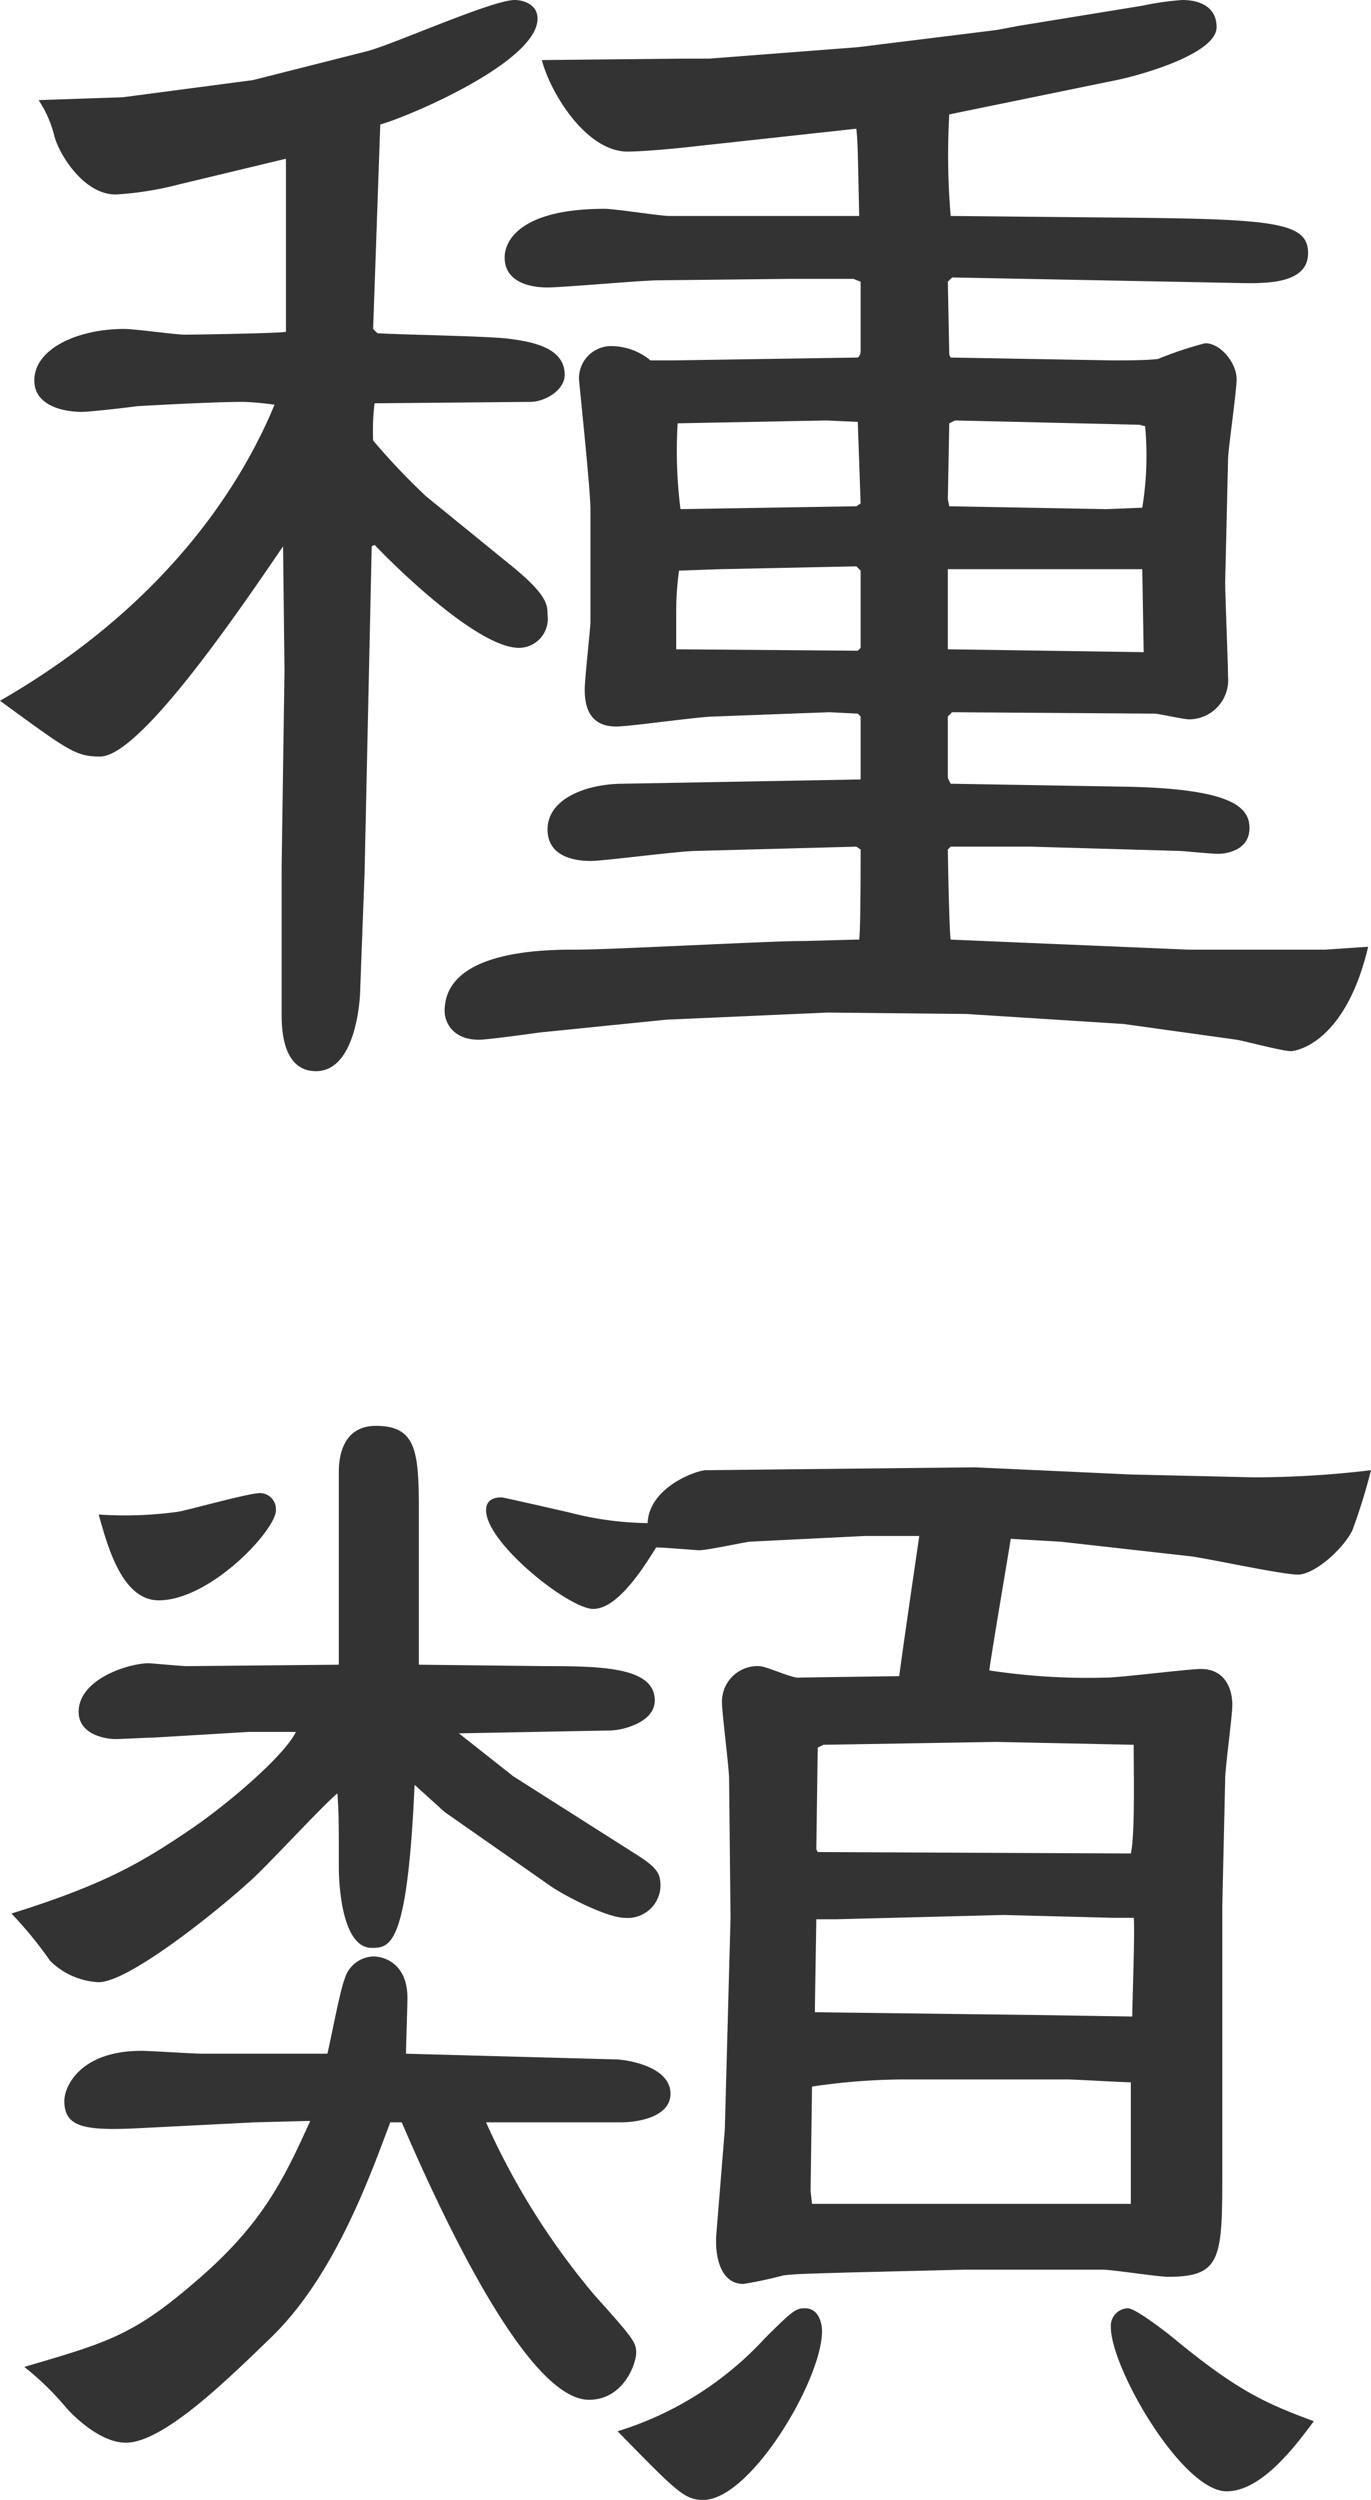 <svg xmlns="http://www.w3.org/2000/svg" width="115.08" height="209.76" viewBox="0 0 115.08 209.76">
  <g id="グループ_12839" data-name="グループ 12839" transform="translate(-861.079 -426.48)">
    <path id="パス_22156" data-name="パス 22156" d="M75.12-18.24c0,1.44,0,6.72-.12,7.56-.72,0-4.2.12-4.92.12-2.64,0-15.84.72-18.72.72-2.64,0-11.16,0-11.16,5.16,0,.84.6,2.4,2.88,2.4.72,0,4.2-.48,5.04-.6L58.8-3.96l13.56-.6L84-4.44l13.2.84,9.48,1.32c.72.12,3.84.96,4.56.96.36,0,4.56-.6,6.48-8.76l-3.6.24H102.6l-19.92-.84c-.12-.6-.24-7.08-.24-7.56l.24-.24H89.4l12.48.36c.24,0,2.64.24,3.24.24.84,0,2.64-.36,2.64-2.16s-1.56-3.36-10.92-3.48l-14.16-.24-.24-.48V-29.4l.36-.36,17.04.12c.24,0,2.4.48,2.88.48a3.3,3.3,0,0,0,3.24-3.6c0-1.08-.24-6.72-.24-7.92l.24-10.2c0-.96.72-5.76.72-6.84,0-1.32-1.32-3-2.64-3a30.611,30.611,0,0,0-3.96,1.32c-.96.12-2.76.12-3.84.12l-13.56-.24-.12-.24-.12-6.12.36-.36,24.72.48c1.8,0,5.16,0,5.16-2.52,0-2.76-3.24-2.88-17.88-3L82.68-71.4a60.342,60.342,0,0,1-.12-8.52L96.6-82.8c1.8-.36,8.4-2.16,8.4-4.44,0-1.8-1.56-2.28-2.88-2.28a24.687,24.687,0,0,0-3.36.48L88.44-87.36,86.52-87,74.88-85.56,62.4-84.6H60.24l-11.88.12c.72,2.76,3.72,7.68,7.2,7.68,1.2,0,3.96-.24,6-.48l13.2-1.44c.12,1.2.12,1.8.24,7.32H59.04c-.72,0-4.56-.6-5.4-.6-6.84,0-8.4,2.52-8.4,4.08,0,2.52,3.12,2.52,3.6,2.52,1.32,0,7.92-.6,9.36-.6l10.92-.12h5.4l.6.24v5.64c0,.36,0,.48-.24.72l-15.48.24H57.48a5.18,5.18,0,0,0-3.24-1.2,2.7,2.7,0,0,0-2.76,2.76c0,.24.96,9.24.96,10.92v9.48c0,.48-.48,4.8-.48,5.64,0,1.2.24,3.12,2.64,3.12,1.2,0,6.96-.84,8.28-.84l9.6-.36,2.4.12.24.24v5.28l-19.92.36c-3,0-6.36,1.2-6.36,3.84,0,2.4,2.52,2.64,3.6,2.64,1.2,0,7.44-.84,8.88-.84l13.44-.36ZM59.64-35.04v-3.24a24.338,24.338,0,0,1,.24-3.36l3.48-.12L74.76-42l.36.36v6.48l-.24.24ZM60-46.8a38.794,38.794,0,0,1-.24-7.2l12.48-.24,2.64.12.24,6.84-.36.24Zm22.44-.84L82.56-54l.48-.24,15.48.36.48.12a27.115,27.115,0,0,1-.24,6.84l-3,.12-13.2-.24Zm0,12.6v-6.72H98.76l.12,6.96ZM26.88-61.68c-.36.12-7.56.24-8.52.24-.72,0-4.2-.48-5.04-.48-3.96,0-7.56,1.68-7.56,4.32,0,2.16,2.52,2.64,3.96,2.64.72,0,3.84-.36,4.68-.48,2.16-.12,6.6-.36,8.88-.36a23.855,23.855,0,0,1,2.64.24C23.4-49.44,17.28-39,2.88-30.72c5.76,4.2,6.36,4.68,8.4,4.68,3.24,0,11.04-11.28,15.36-17.64l.12,10.44L26.52-16.8V-4.32c0,3,.96,4.68,2.88,4.68,3.36,0,3.72-6,3.72-6.96l.36-9.6.6-27.48.24-.12c2.88,3,9,8.64,12.12,8.64a2.434,2.434,0,0,0,2.4-2.76c0-.84,0-1.68-3.12-4.2l-7.08-5.76a56.917,56.917,0,0,1-4.44-4.68,19.667,19.667,0,0,1,.12-3.12L47.4-55.8c1.2,0,2.88-.96,2.88-2.28,0-2.28-2.76-2.76-4.56-3-1.56-.24-9.36-.36-11.16-.48l-.36-.36.6-17.16c1.92-.48,13.2-5.16,13.2-8.88,0-1.2-1.2-1.56-1.92-1.56-1.92,0-10.44,3.84-12.48,4.32l-9.48,2.4L13.2-81.36l-7.08.24a9.547,9.547,0,0,1,1.32,3c.36,1.44,2.4,4.92,5.16,4.92a27.311,27.311,0,0,0,5.28-.84l9-2.16ZM62.16,33.84c-.84,0-4.8,1.44-4.92,4.44a27.126,27.126,0,0,1-6.36-.84c-.48-.12-5.76-1.32-5.88-1.32-.72,0-1.32.24-1.32,1.08,0,2.76,6.96,8.28,9,8.28,2.16,0,4.44-3.84,5.28-5.16.6,0,3.48.24,3.6.24.6,0,3.48-.6,4.2-.72l9.72-.48h4.56c-.24,1.68-1.44,9.84-1.68,11.76l-8.4.12c-.48.12-2.76-.96-3.36-.96a2.985,2.985,0,0,0-3.12,3c0,.96.6,5.52.6,6.48L64.2,71.4l-.48,17.76L63,98.04c-.12,2.04.48,4.08,2.28,4.08a33.565,33.565,0,0,0,3.36-.72c1.08-.12,1.44-.12,5.4-.24l9.84-.24H95.4c.84,0,4.68.6,5.52.6,4.56,0,4.56-1.56,4.56-9.24V70.32l.24-10.56c0-.96.6-5.28.6-6.24,0-1.32-.6-3-2.64-3-1.08,0-6.72.72-7.92.72a54.863,54.863,0,0,1-9.84-.6c.24-1.8,1.68-10.2,1.8-11.04l4.2.24,10.68,1.2c1.32.12,7.8,1.56,9.24,1.56,1.32,0,3.72-2.04,4.56-3.72a49.988,49.988,0,0,0,1.56-5.04,83.347,83.347,0,0,1-9.84.6L97.8,34.2l-13.08-.6Zm9.12,45.48c0-.72.12-7.32.12-7.8h1.68l14.04-.36,9.24.24h1.68c.12.84-.12,7.2-.12,8.28l-7.56-.12Zm.12-13.68.12-8.52.48-.24,14.52-.24,11.52.24c0,2.28.12,7.56-.24,9.12l-26.28-.12Zm-.48,28.68.12-8.76a53.488,53.488,0,0,1,7.56-.6H92.4c.84,0,4.56.24,5.4.24V95.4H71.04ZM27.72,55.8c-1.08,2.16-6.12,6.36-9,8.28-4.08,2.76-7.2,4.56-14.88,6.96A33.169,33.169,0,0,1,7.08,75a6.18,6.18,0,0,0,4.08,1.8c2.52,0,9.84-5.88,12.48-8.28,1.2-.96,6.24-6.48,7.56-7.56.12,1.68.12,2.16.12,6.24,0,.24,0,6.72,2.76,6.72,1.56,0,3-.12,3.6-13.68l2.52,2.28,8.76,6.12c.96.72,4.8,2.76,6.36,2.76a2.752,2.752,0,0,0,3-2.64c0-1.08-.24-1.56-2.16-2.76l-10.2-6.48-4.56-3.6,12.72-.24c.84,0,3.72-.6,3.72-2.52,0-2.76-4.32-2.88-9.12-2.88l-10.68-.12V37.56c0-5.16-.12-7.44-3.6-7.44-2.88,0-3.12,2.76-3.12,3.84v16.2l-12.72.12c-.48,0-3-.24-3.24-.24-1.68,0-5.88,1.32-5.88,4.08,0,1.8,2.04,2.28,3.12,2.28.48,0,2.64-.12,3.12-.12l8.04-.48ZM36.6,88.56c3.72,8.64,10.68,23.28,15.72,23.28,2.88,0,3.96-3,3.96-3.96,0-.84-.24-1.2-3.48-4.8a61.262,61.262,0,0,1-9.12-14.52H54.96c1.56,0,4.2-.48,4.2-2.4,0-2.4-3.96-2.88-4.56-2.88L36.96,82.8c0-.6.12-3.96.12-4.68,0-2.76-1.8-3.48-2.88-3.48a2.6,2.6,0,0,0-2.4,1.92c-.36.84-1.2,5.28-1.44,6.24H19.92c-.84,0-4.44-.24-5.16-.24-5.16,0-6.48,3-6.48,4.2,0,2.28,1.8,2.52,6.48,2.28l9.48-.48,4.68-.12C26.64,93.48,24.84,97.2,19.2,102c-5.16,4.44-7.32,5.04-14.28,7.08a23.942,23.942,0,0,1,3.36,3.24c.48.6,2.88,3.12,5.16,3.12,3.12,0,8.4-5.16,12.12-8.76,5.52-5.28,8.52-14.04,10.08-18.12Zm-25.44-51c.72,2.52,1.92,7.2,5.04,7.2,4.32,0,9.84-5.88,9.84-7.56a1.35,1.35,0,0,0-1.32-1.44c-.96,0-5.64,1.32-6.84,1.56A32.82,32.82,0,0,1,11.16,37.56Zm102,76.08c-3.84-1.44-6.24-2.4-11.76-6.96-.72-.6-3.24-2.52-3.84-2.52a1.481,1.481,0,0,0-1.44,1.56c0,3.48,6,13.8,9.72,13.8C108.84,119.52,111.72,115.56,113.16,113.64Zm-58.44.84c5.04,5.16,5.64,5.76,7.2,5.76,3.96,0,9.96-10.08,9.96-14.16,0-.6-.24-1.92-1.44-1.92-.72,0-.96.12-3.36,2.52A27.958,27.958,0,0,1,54.72,114.48Z" transform="translate(858.199 516)" fill="#333"/>
  </g>
</svg>
